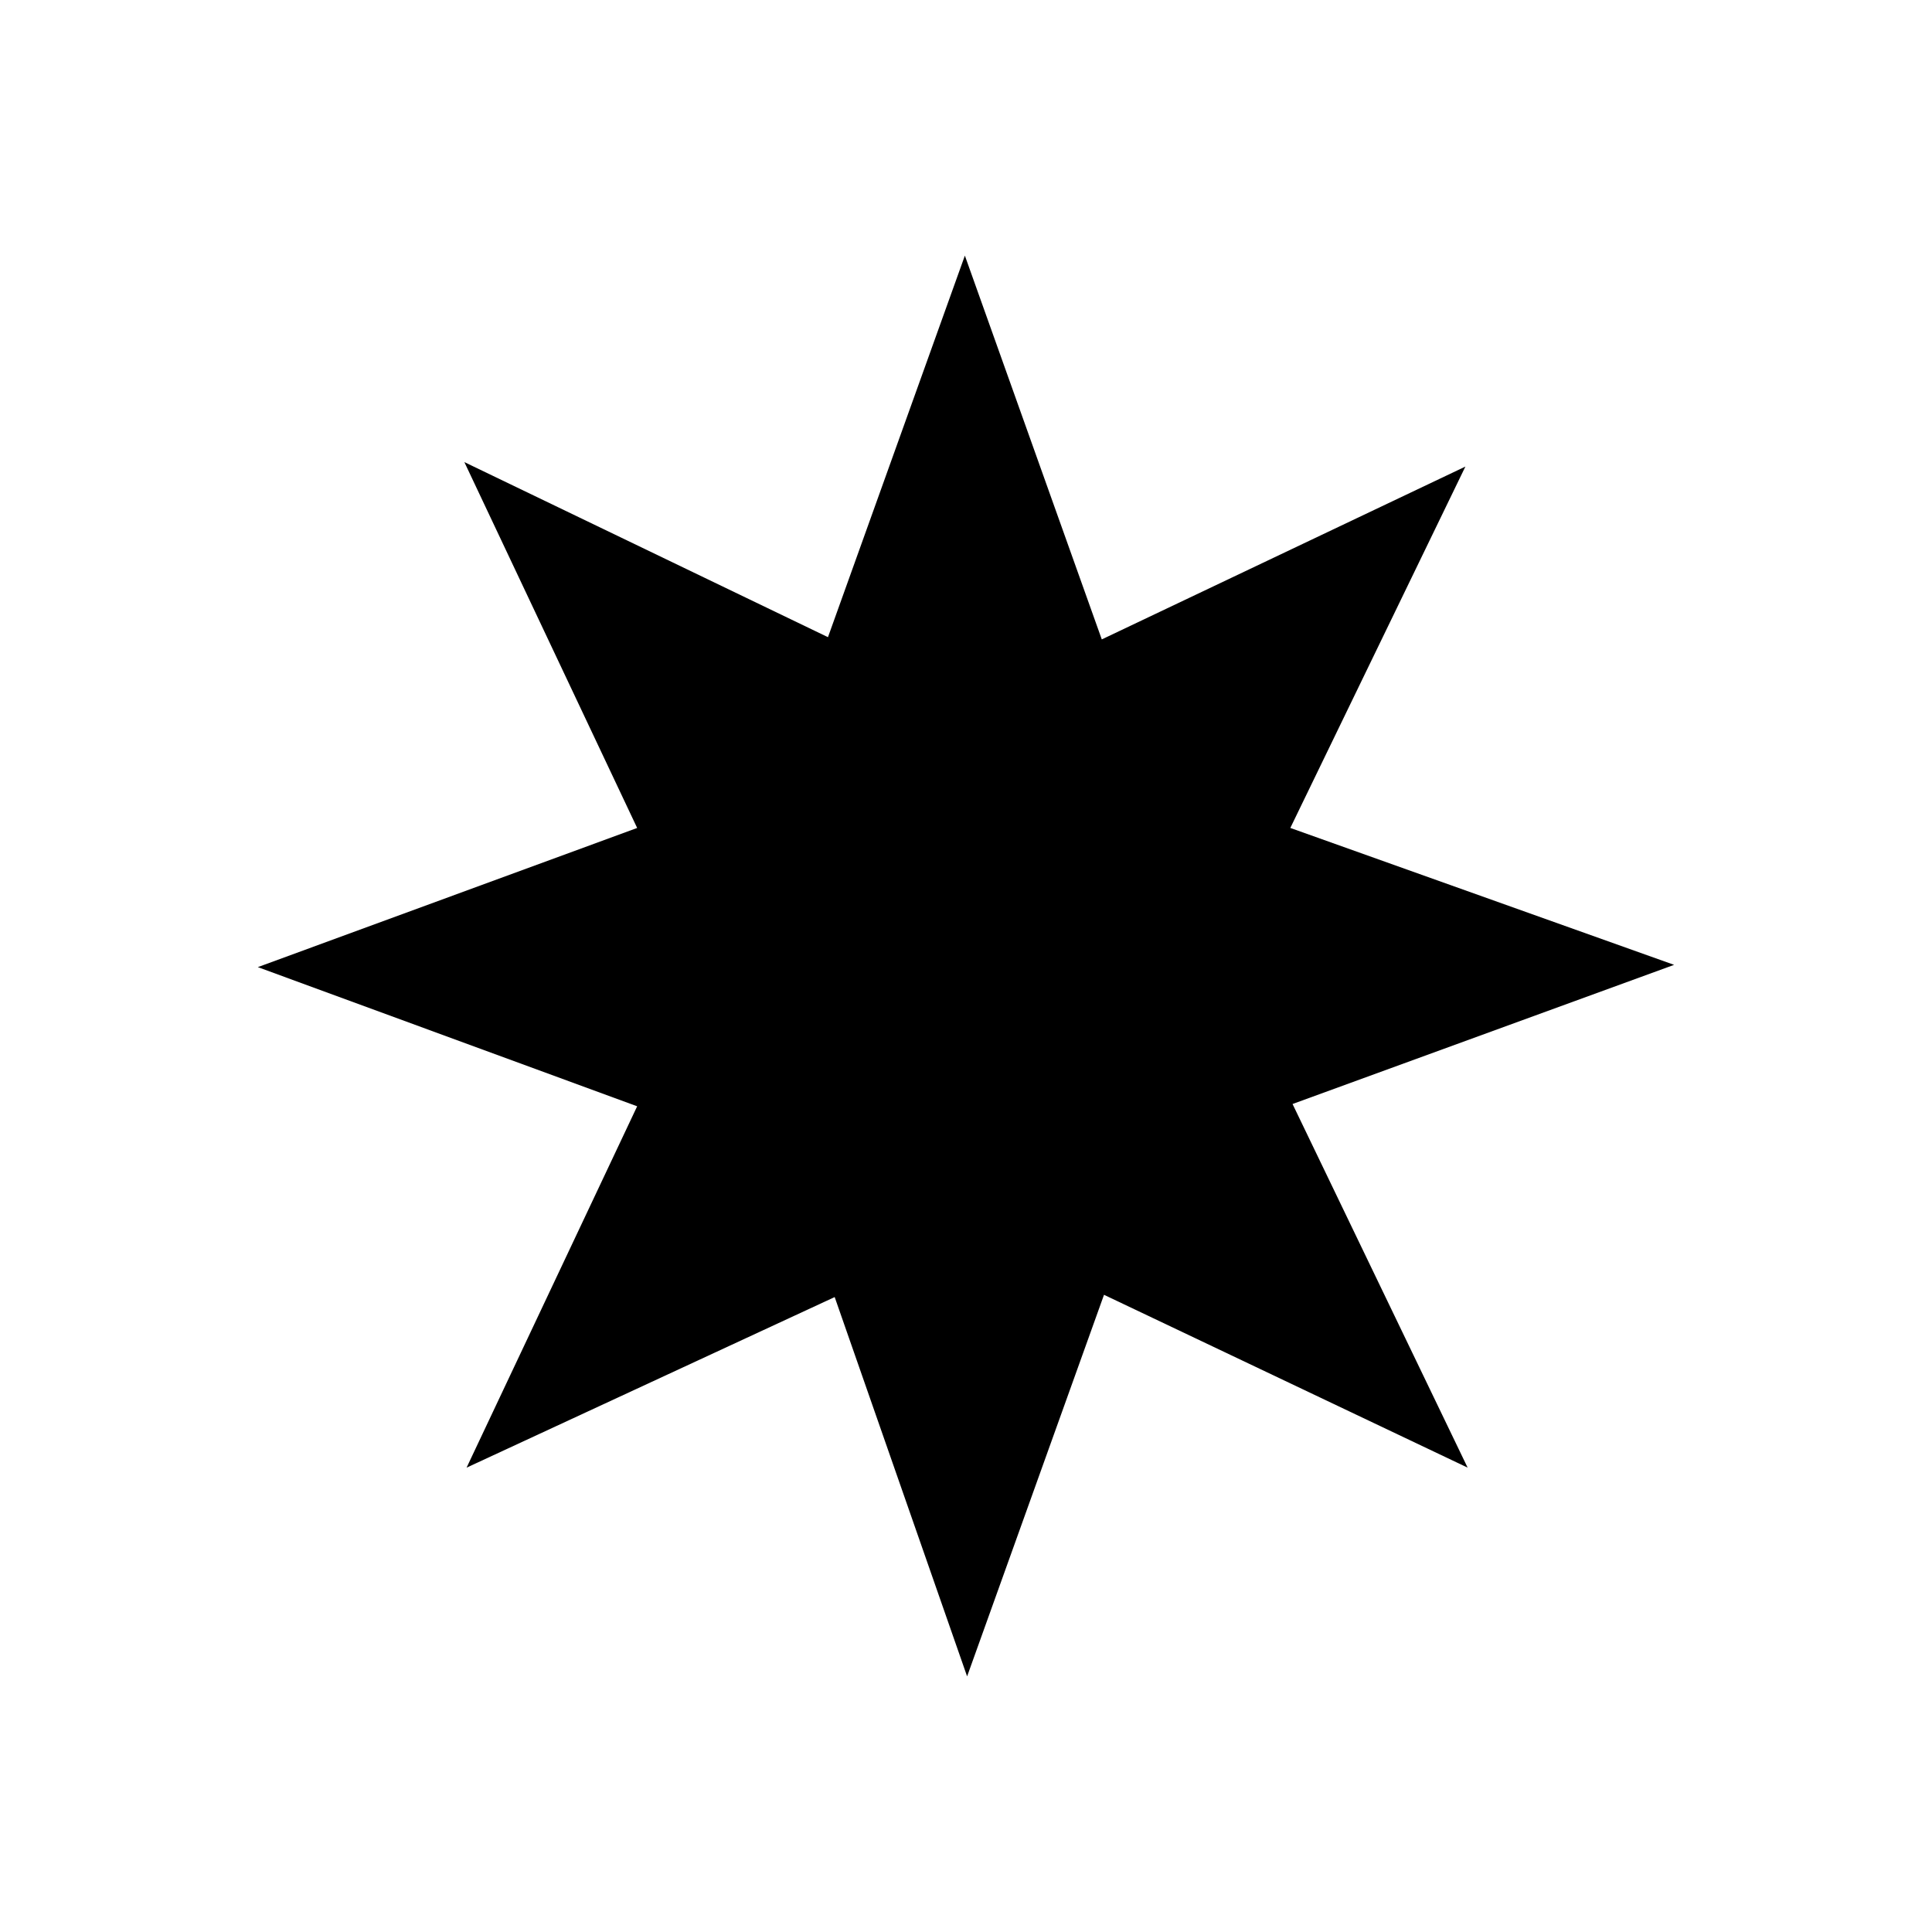 <?xml version="1.0" encoding="UTF-8"?>
<!-- The Best Svg Icon site in the world: iconSvg.co, Visit us! https://iconsvg.co -->
<svg fill="#000000" width="800px" height="800px" version="1.1" viewBox="144 144 512 512" xmlns="http://www.w3.org/2000/svg">
 <path d="m267.06 266.46 96.359 46.398 36.281-101.12 36.285 101.71 96.359-45.801-46.395 95.766 101.71 36.281-101.12 36.879 46.398 96.363-96.363-45.801-36.281 101.12-35.094-100.52-97.551 45.207 45.207-95.766-100.53-36.879 100.53-36.879z" fill-rule="evenodd"/>
</svg>